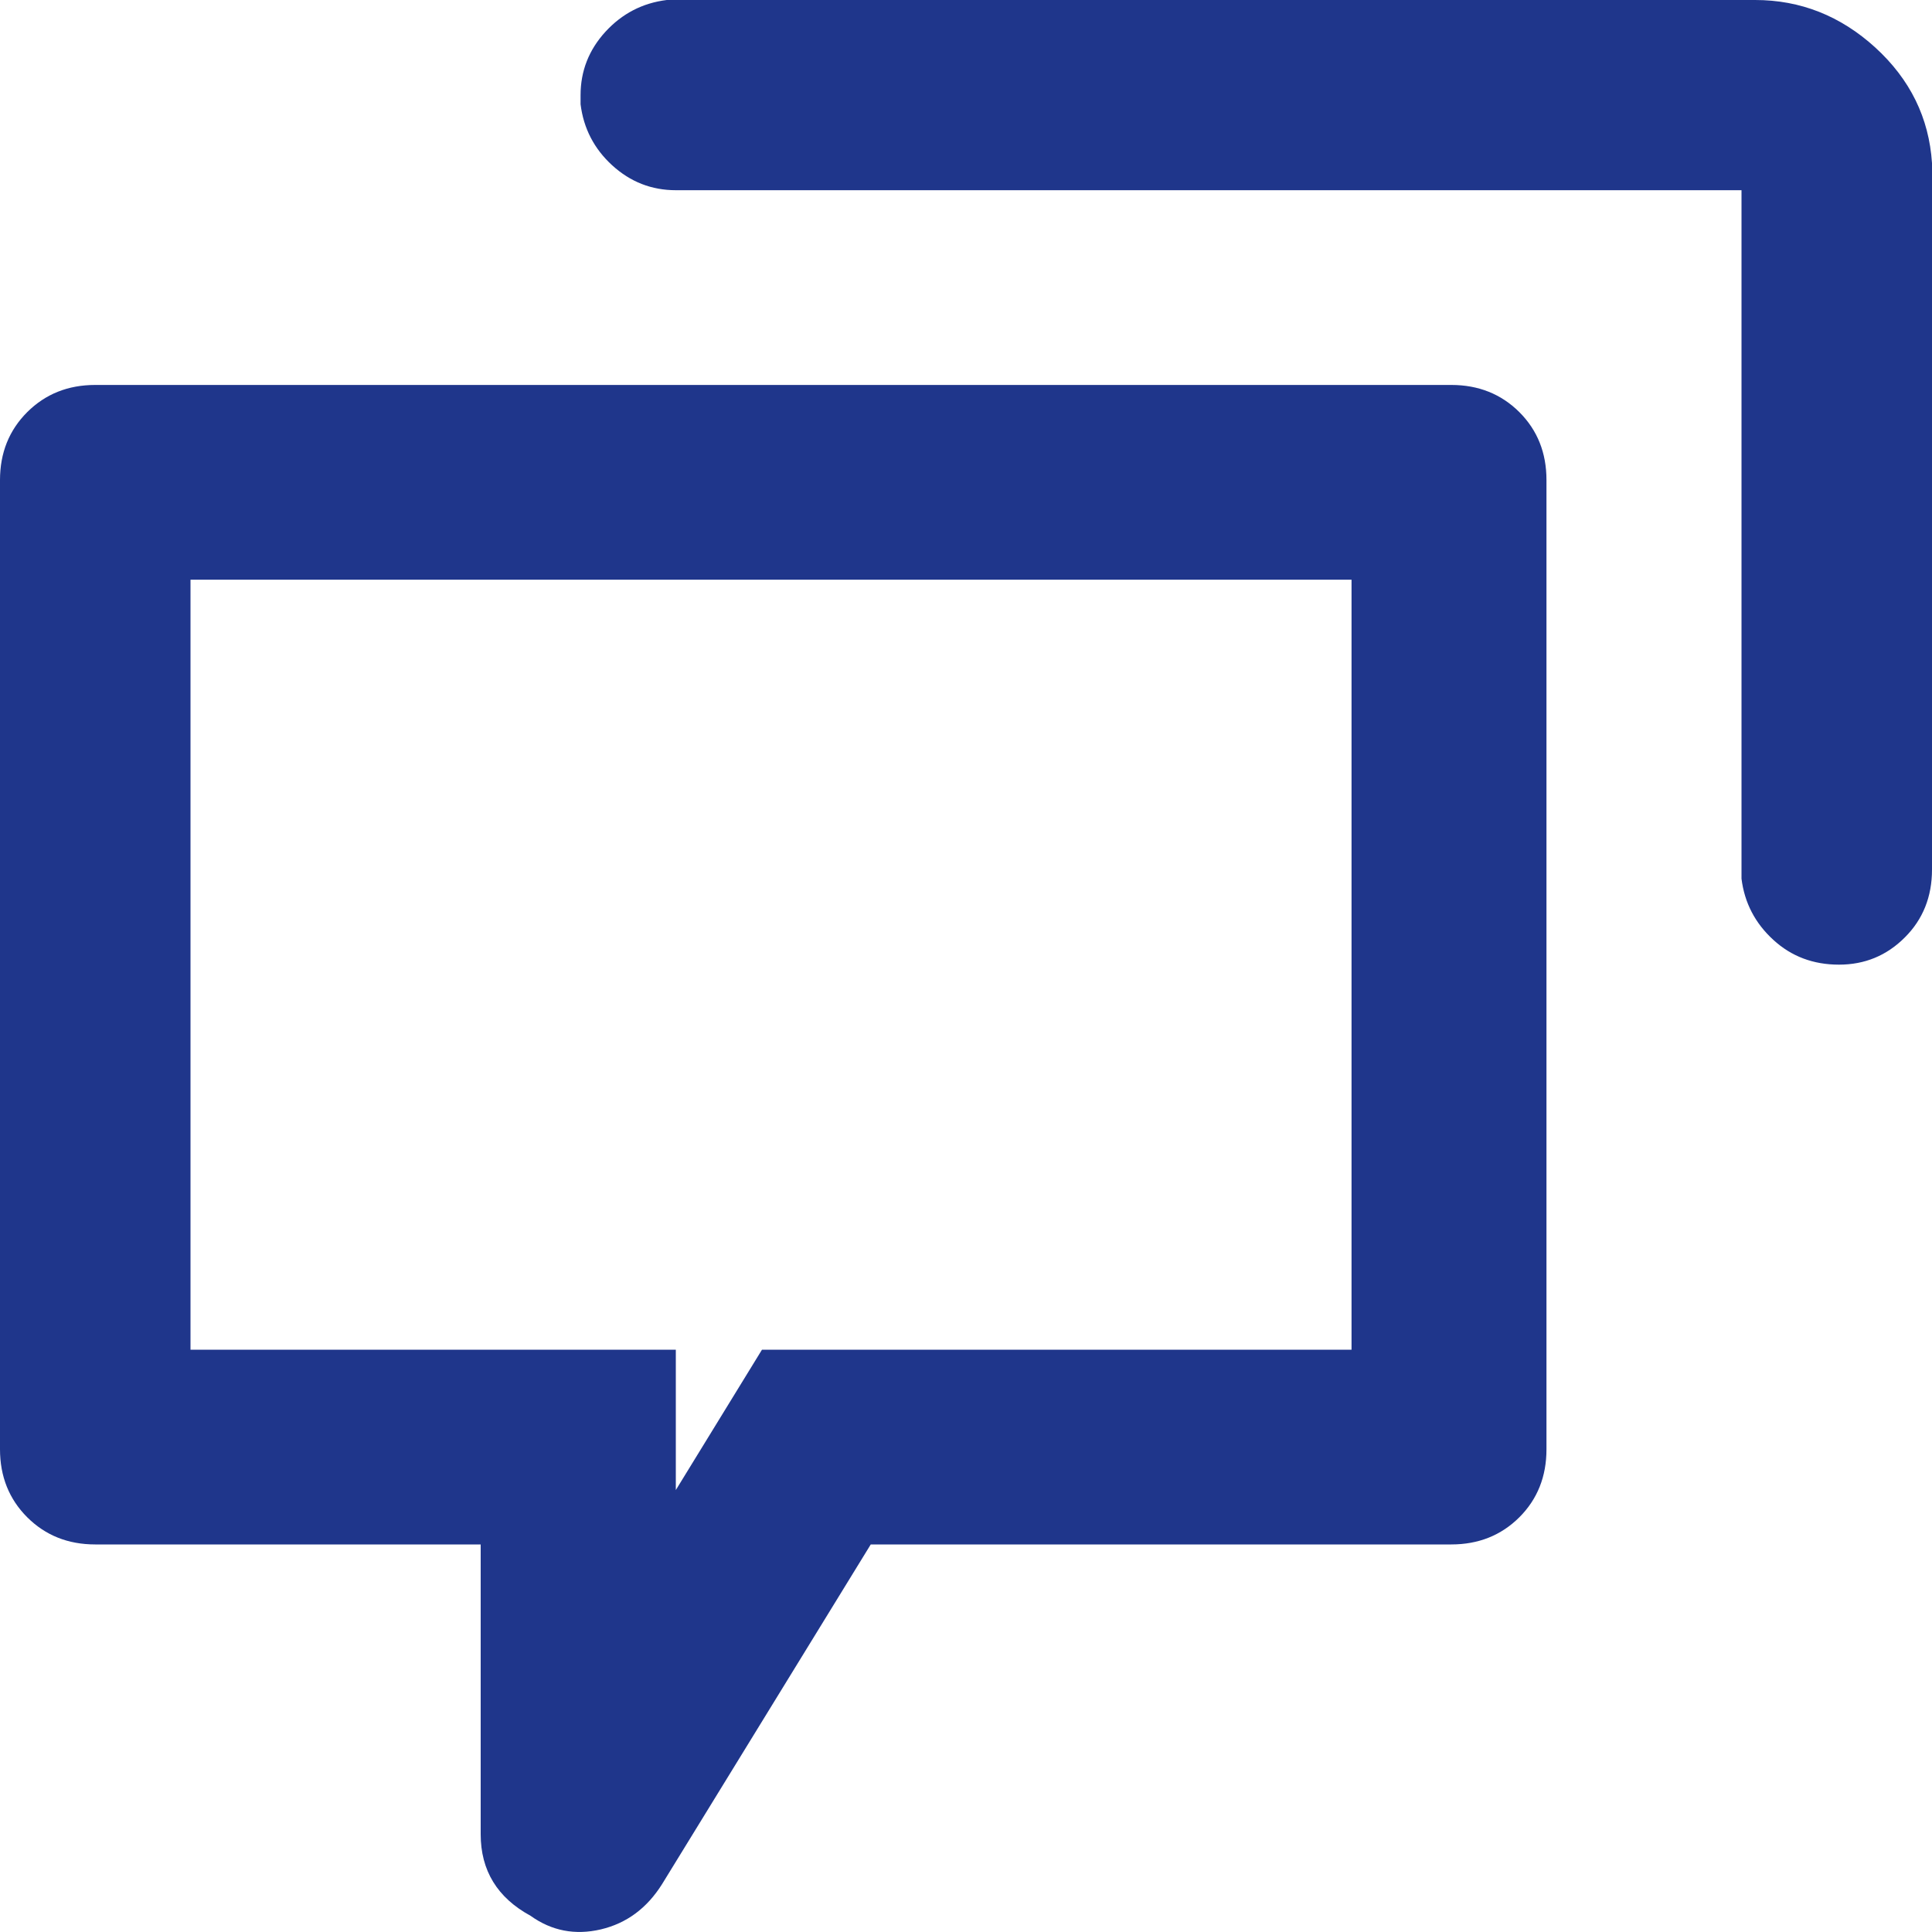 <svg width="20" height="20" viewBox="0 0 20 20" fill="none" xmlns="http://www.w3.org/2000/svg">
	<path d="M15.024 3.985C15.305 3.985 15.54 4.079 15.728 4.266C15.916 4.454 16.009 4.688 16.009 4.97V15.003C16.009 15.284 15.916 15.519 15.728 15.707C15.54 15.894 15.305 15.988 15.024 15.988H9.014L6.854 19.504C6.697 19.754 6.486 19.91 6.22 19.973C5.954 20.035 5.711 19.989 5.492 19.832C5.148 19.645 4.976 19.363 4.976 18.988V15.988H0.986C0.704 15.988 0.47 15.894 0.282 15.707C0.094 15.519 0 15.284 0 15.003V4.97C0 4.688 0.094 4.454 0.282 4.266C0.47 4.079 0.704 3.985 0.986 3.985H15.024ZM13.991 6.001H1.972V13.972H6.996V15.425L7.888 13.972H13.991V6.001H13.991ZM18.169 0C18.638 0 19.053 0.164 19.413 0.492C19.773 0.821 19.969 1.219 20 1.688V9.002C20 9.283 19.906 9.518 19.718 9.705C19.53 9.893 19.303 9.986 19.037 9.986C18.771 9.986 18.544 9.901 18.357 9.729C18.169 9.557 18.059 9.346 18.028 9.096V1.969H6.996C6.745 1.969 6.526 1.883 6.338 1.712C6.15 1.54 6.041 1.329 6.01 1.079V0.985C6.01 0.735 6.096 0.516 6.268 0.328C6.44 0.141 6.651 0.031 6.902 0H18.169L18.169 0Z" fill="#1F368B" />
</svg>
